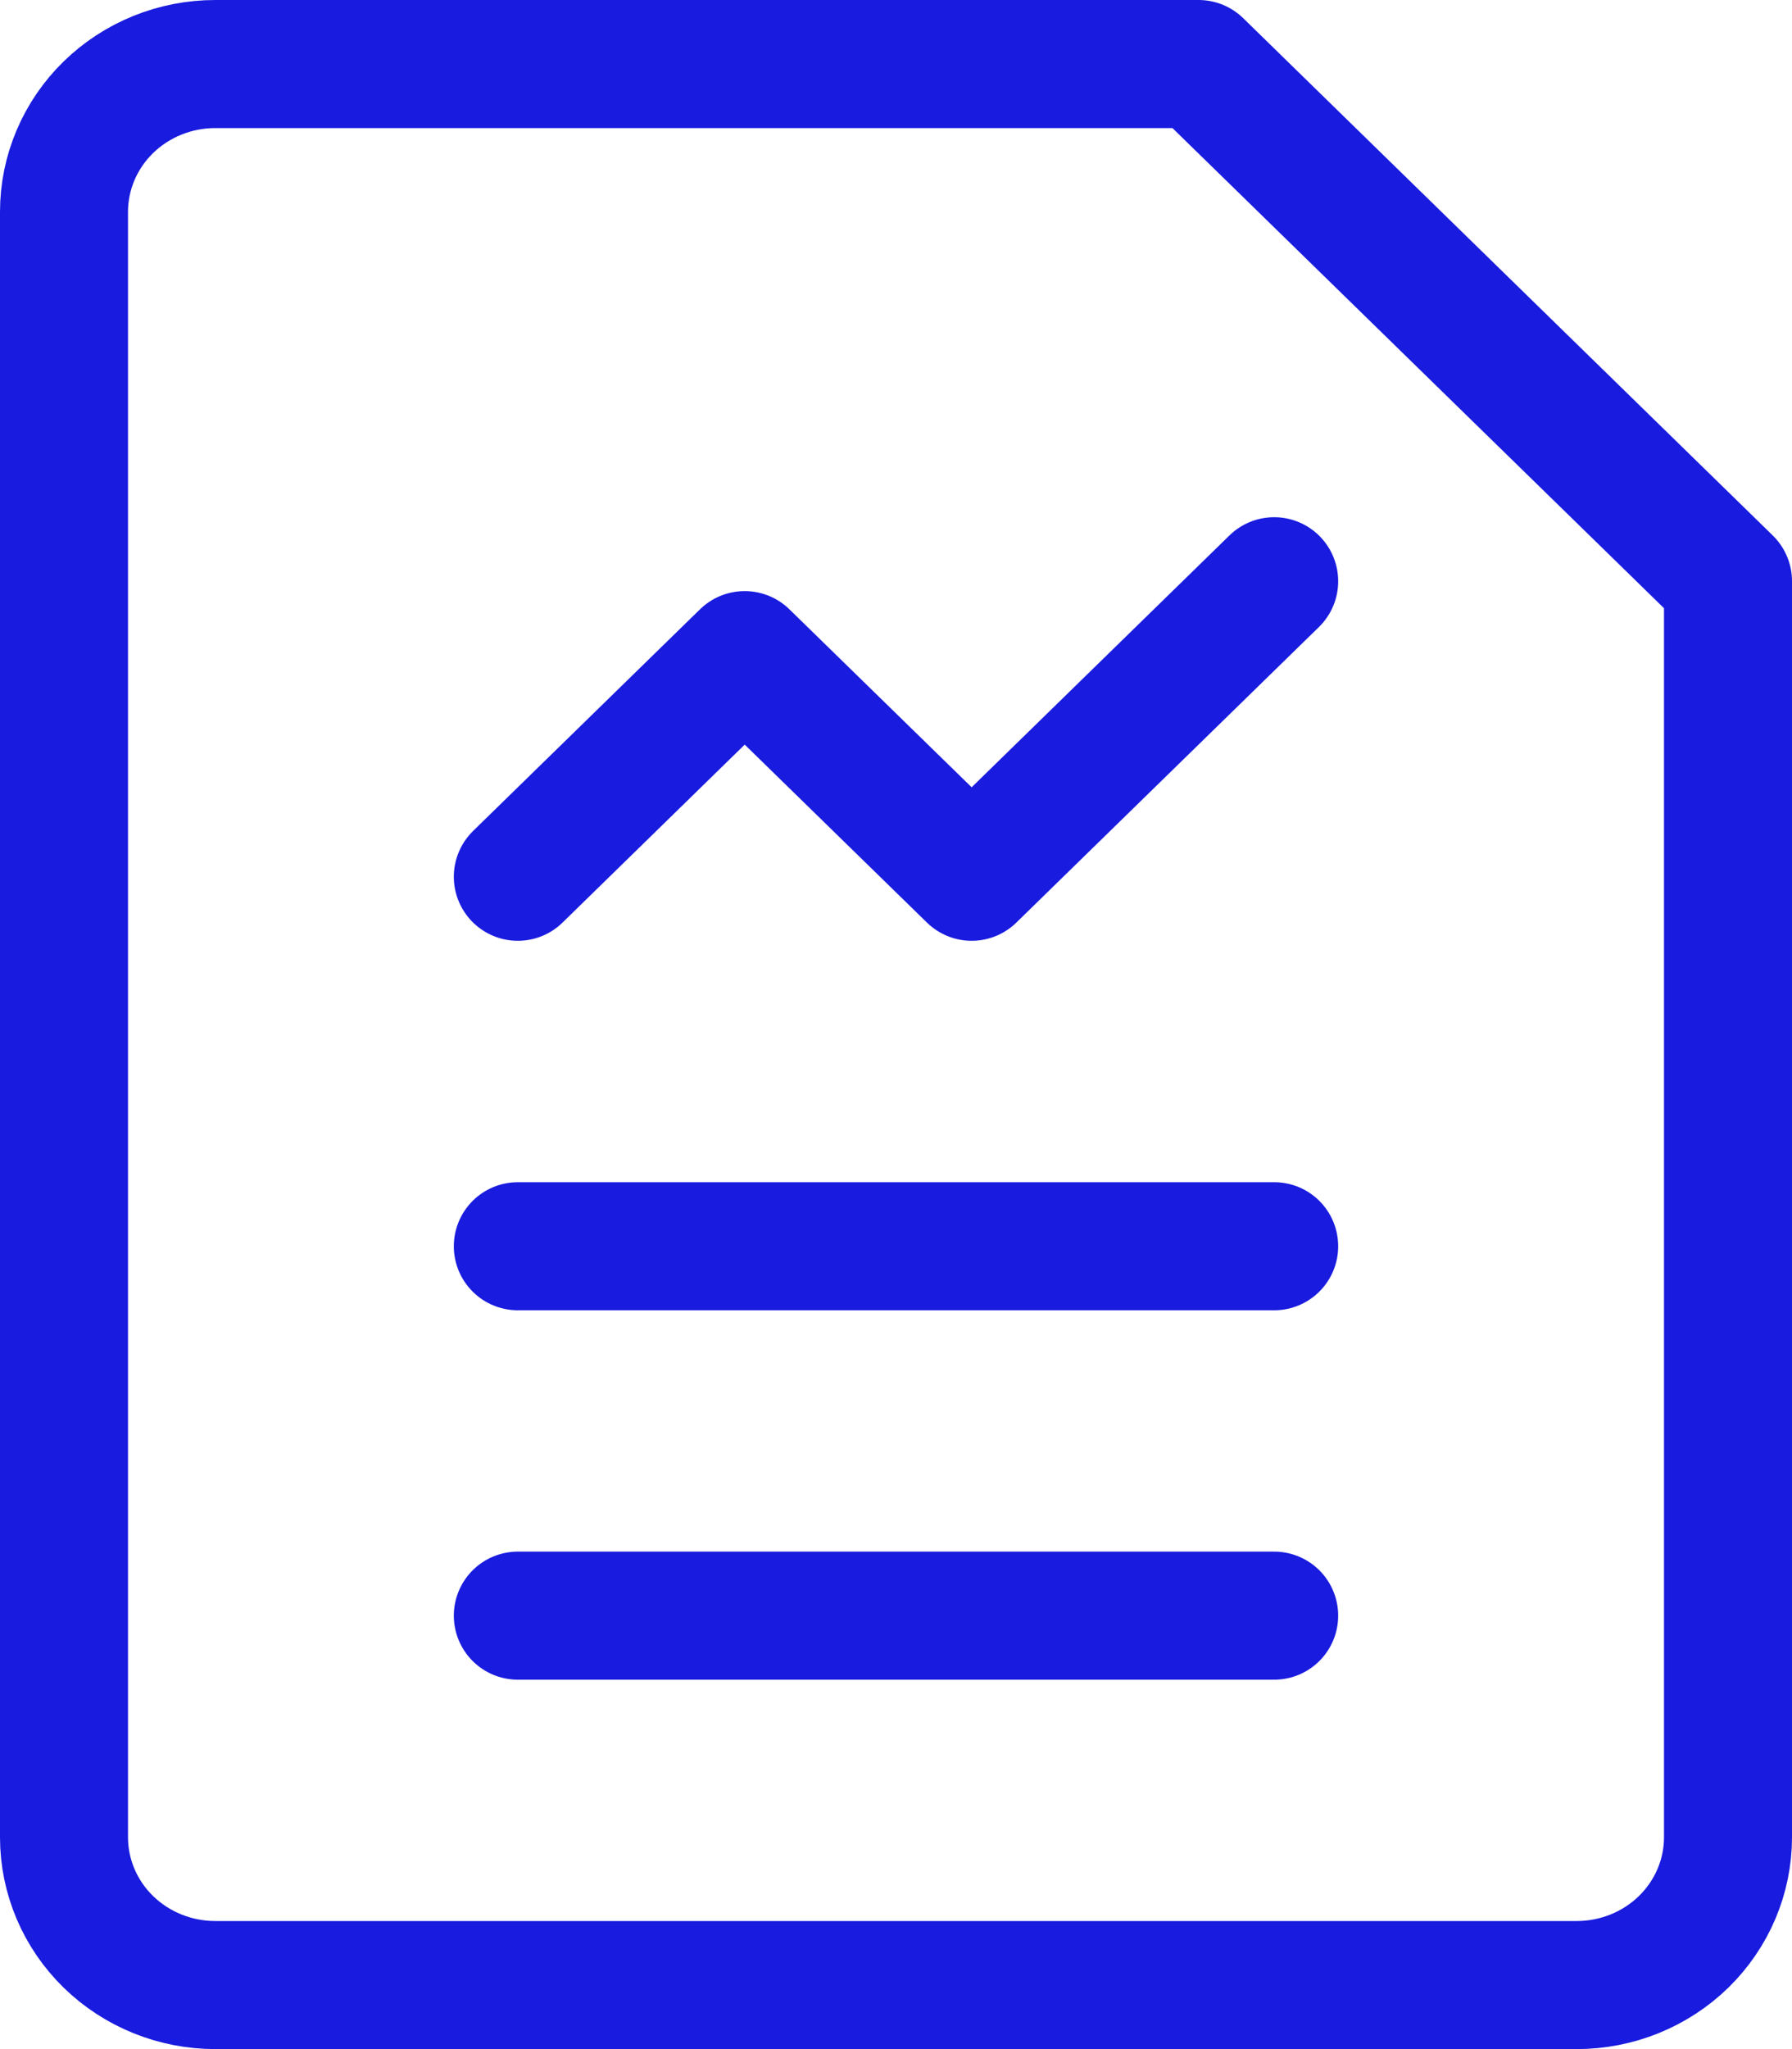 <?xml version="1.0" encoding="UTF-8"?>
<svg xmlns="http://www.w3.org/2000/svg" width="28" height="32" viewBox="0 0 28 32" fill="none">
  <path d="M8.091 13.692L11.636 10.231L15.182 13.692L19.909 9.077M8.091 19.462H19.909M8.091 25.231H19.909M27 28.692C27 29.304 26.751 29.891 26.308 30.324C25.864 30.757 25.263 31 24.636 31H3.364C2.737 31 2.136 30.757 1.692 30.324C1.249 29.891 1 29.304 1 28.692V3.308C1 2.696 1.249 2.109 1.692 1.676C2.136 1.243 2.737 1 3.364 1H18.727L27 9.077V28.692Z" stroke="#191BDF" stroke-width="2" stroke-linecap="round" stroke-linejoin="round"></path>
</svg>
